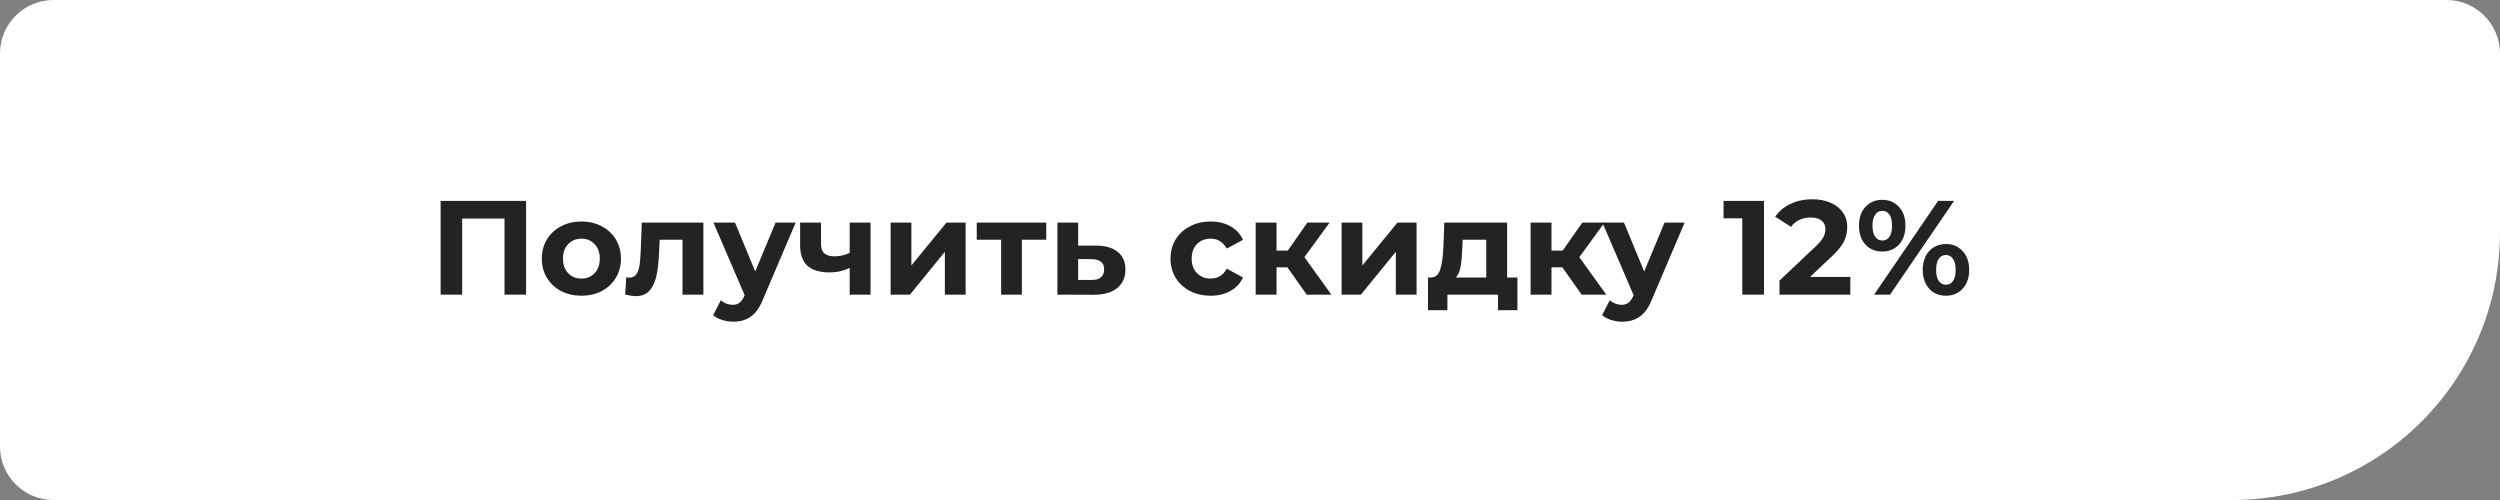 <?xml version="1.0" encoding="UTF-8"?> <svg xmlns="http://www.w3.org/2000/svg" width="280" height="56" viewBox="0 0 280 56" fill="none"><rect x="0" y="0" width="280" height="56" fill="#808080" stroke="none"/><path d="M0 6C0 2.686 2.686 0 6 0H274C277.314 0 280 2.686 280 6V26C280 42.569 266.569 56 250 56H6C2.686 56 0 53.314 0 50V6Z" fill="white"></path><path d="M210.815 28.17C210.045 28.17 209.415 27.91 208.925 27.39C208.445 26.86 208.205 26.155 208.205 25.275C208.205 24.395 208.445 23.695 208.925 23.175C209.415 22.645 210.045 22.38 210.815 22.38C211.585 22.38 212.21 22.645 212.69 23.175C213.17 23.695 213.41 24.395 213.41 25.275C213.41 26.155 213.17 26.86 212.69 27.39C212.21 27.91 211.585 28.17 210.815 28.17ZM217.07 22.5H218.855L211.685 33H209.9L217.07 22.5ZM210.815 26.94C211.155 26.94 211.42 26.8 211.61 26.52C211.81 26.24 211.91 25.825 211.91 25.275C211.91 24.725 211.81 24.31 211.61 24.03C211.42 23.75 211.155 23.61 210.815 23.61C210.485 23.61 210.22 23.755 210.02 24.045C209.82 24.325 209.72 24.735 209.72 25.275C209.72 25.815 209.82 26.23 210.02 26.52C210.22 26.8 210.485 26.94 210.815 26.94ZM217.94 33.12C217.44 33.12 216.99 33.005 216.59 32.775C216.2 32.535 215.895 32.195 215.675 31.755C215.455 31.315 215.345 30.805 215.345 30.225C215.345 29.645 215.455 29.135 215.675 28.695C215.895 28.255 216.2 27.92 216.59 27.69C216.99 27.45 217.44 27.33 217.94 27.33C218.71 27.33 219.335 27.595 219.815 28.125C220.305 28.645 220.55 29.345 220.55 30.225C220.55 31.105 220.305 31.81 219.815 32.34C219.335 32.86 218.71 33.12 217.94 33.12ZM217.94 31.89C218.28 31.89 218.545 31.75 218.735 31.47C218.935 31.18 219.035 30.765 219.035 30.225C219.035 29.685 218.935 29.275 218.735 28.995C218.545 28.705 218.28 28.56 217.94 28.56C217.61 28.56 217.345 28.7 217.145 28.98C216.945 29.26 216.845 29.675 216.845 30.225C216.845 30.775 216.945 31.19 217.145 31.47C217.345 31.75 217.61 31.89 217.94 31.89Z" fill="#232323"></path><path d="M207.237 31.02V33H199.302V31.425L203.352 27.6C203.782 27.19 204.072 26.84 204.222 26.55C204.372 26.25 204.447 25.955 204.447 25.665C204.447 25.245 204.302 24.925 204.012 24.705C203.732 24.475 203.317 24.36 202.767 24.36C202.307 24.36 201.892 24.45 201.522 24.63C201.152 24.8 200.842 25.06 200.592 25.41L198.822 24.27C199.232 23.66 199.797 23.185 200.517 22.845C201.237 22.495 202.062 22.32 202.992 22.32C203.772 22.32 204.452 22.45 205.032 22.71C205.622 22.96 206.077 23.32 206.397 23.79C206.727 24.25 206.892 24.795 206.892 25.425C206.892 25.995 206.772 26.53 206.532 27.03C206.292 27.53 205.827 28.1 205.137 28.74L202.722 31.02H207.237Z" fill="#232323"></path><path d="M197.567 22.5V33H195.137V24.45H193.037V22.5H197.567Z" fill="#232323"></path><path d="M188.679 24.93L185.034 33.495C184.664 34.425 184.204 35.08 183.654 35.46C183.114 35.84 182.459 36.03 181.689 36.03C181.269 36.03 180.854 35.965 180.444 35.835C180.034 35.705 179.699 35.525 179.439 35.295L180.294 33.63C180.474 33.79 180.679 33.915 180.909 34.005C181.149 34.095 181.384 34.14 181.614 34.14C181.934 34.14 182.194 34.06 182.394 33.9C182.594 33.75 182.774 33.495 182.934 33.135L182.964 33.06L179.469 24.93H181.884L184.149 30.405L186.429 24.93H188.679Z" fill="#232323"></path><path d="M174.981 29.94H173.766V33H171.426V24.93H173.766V28.065H175.026L177.216 24.93H179.706L176.886 28.8L179.901 33H177.141L174.981 29.94Z" fill="#232323"></path><path d="M169.954 31.08V34.74H167.779V33H162.109V34.74H159.934V31.08H160.264C160.764 31.07 161.109 30.775 161.299 30.195C161.489 29.615 161.609 28.79 161.659 27.72L161.764 24.93H168.799V31.08H169.954ZM163.774 27.885C163.744 28.705 163.679 29.375 163.579 29.895C163.489 30.415 163.314 30.81 163.054 31.08H166.459V26.85H163.819L163.774 27.885Z" fill="#232323"></path><path d="M150.258 24.93H152.583V29.73L156.513 24.93H158.658V33H156.333V28.2L152.418 33H150.258V24.93Z" fill="#232323"></path><path d="M144.19 29.94H142.975V33H140.635V24.93H142.975V28.065H144.235L146.425 24.93H148.915L146.095 28.8L149.11 33H146.35L144.19 29.94Z" fill="#232323"></path><path d="M135.598 33.12C134.738 33.12 133.963 32.945 133.273 32.595C132.593 32.235 132.058 31.74 131.668 31.11C131.288 30.48 131.098 29.765 131.098 28.965C131.098 28.165 131.288 27.45 131.668 26.82C132.058 26.19 132.593 25.7 133.273 25.35C133.963 24.99 134.738 24.81 135.598 24.81C136.448 24.81 137.188 24.99 137.818 25.35C138.458 25.7 138.923 26.205 139.213 26.865L137.398 27.84C136.978 27.1 136.373 26.73 135.583 26.73C134.973 26.73 134.468 26.93 134.068 27.33C133.668 27.73 133.468 28.275 133.468 28.965C133.468 29.655 133.668 30.2 134.068 30.6C134.468 31 134.973 31.2 135.583 31.2C136.383 31.2 136.988 30.83 137.398 30.09L139.213 31.08C138.923 31.72 138.458 32.22 137.818 32.58C137.188 32.94 136.448 33.12 135.598 33.12Z" fill="#232323"></path><path d="M122.793 27.51C123.843 27.52 124.648 27.76 125.208 28.23C125.768 28.69 126.048 29.345 126.048 30.195C126.048 31.085 125.733 31.78 125.103 32.28C124.483 32.77 123.608 33.015 122.478 33.015L118.428 33V24.93H120.753V27.51H122.793ZM122.268 31.35C122.718 31.36 123.063 31.265 123.303 31.065C123.543 30.865 123.663 30.565 123.663 30.165C123.663 29.775 123.543 29.49 123.303 29.31C123.073 29.13 122.728 29.035 122.268 29.025L120.753 29.01V31.35H122.268Z" fill="#232323"></path><path d="M117.18 26.85H114.45V33H112.125V26.85H109.395V24.93H117.18V26.85Z" fill="#232323"></path><path d="M99.75 24.93H102.075V29.73L106.005 24.93H108.15V33H105.825V28.2L101.91 33H99.75V24.93Z" fill="#232323"></path><path d="M97.503 24.93V33H95.163V30C94.483 30.34 93.733 30.51 92.913 30.51C91.823 30.51 90.998 30.265 90.438 29.775C89.888 29.275 89.613 28.505 89.613 27.465V24.93H91.953V27.315C91.953 27.805 92.078 28.16 92.328 28.38C92.588 28.6 92.958 28.71 93.438 28.71C94.048 28.71 94.623 28.58 95.163 28.32V24.93H97.503Z" fill="#232323"></path><path d="M89.115 24.93L85.47 33.495C85.1 34.425 84.64 35.08 84.09 35.46C83.55 35.84 82.895 36.03 82.125 36.03C81.705 36.03 81.29 35.965 80.88 35.835C80.47 35.705 80.135 35.525 79.875 35.295L80.73 33.63C80.91 33.79 81.115 33.915 81.345 34.005C81.585 34.095 81.82 34.14 82.05 34.14C82.37 34.14 82.63 34.06 82.83 33.9C83.03 33.75 83.21 33.495 83.37 33.135L83.4 33.06L79.905 24.93H82.32L84.585 30.405L86.865 24.93H89.115Z" fill="#232323"></path><path d="M78.779 24.93V33H76.439V26.85H73.889L73.814 28.275C73.775 29.335 73.674 30.215 73.514 30.915C73.355 31.615 73.094 32.165 72.734 32.565C72.374 32.965 71.874 33.165 71.234 33.165C70.894 33.165 70.49 33.105 70.019 32.985L70.139 31.065C70.299 31.085 70.415 31.095 70.484 31.095C70.835 31.095 71.094 30.97 71.264 30.72C71.445 30.46 71.564 30.135 71.624 29.745C71.684 29.345 71.73 28.82 71.76 28.17L71.879 24.93H78.779Z" fill="#232323"></path><path d="M65.122 33.12C64.272 33.12 63.507 32.945 62.827 32.595C62.157 32.235 61.632 31.74 61.252 31.11C60.872 30.48 60.682 29.765 60.682 28.965C60.682 28.165 60.872 27.45 61.252 26.82C61.632 26.19 62.157 25.7 62.827 25.35C63.507 24.99 64.272 24.81 65.122 24.81C65.972 24.81 66.732 24.99 67.402 25.35C68.072 25.7 68.597 26.19 68.977 26.82C69.357 27.45 69.547 28.165 69.547 28.965C69.547 29.765 69.357 30.48 68.977 31.11C68.597 31.74 68.072 32.235 67.402 32.595C66.732 32.945 65.972 33.12 65.122 33.12ZM65.122 31.2C65.722 31.2 66.212 31 66.592 30.6C66.982 30.19 67.177 29.645 67.177 28.965C67.177 28.285 66.982 27.745 66.592 27.345C66.212 26.935 65.722 26.73 65.122 26.73C64.522 26.73 64.027 26.935 63.637 27.345C63.247 27.745 63.052 28.285 63.052 28.965C63.052 29.645 63.247 30.19 63.637 30.6C64.027 31 64.522 31.2 65.122 31.2Z" fill="#232323"></path><path d="M58.92 22.5V33H56.505V24.48H51.765V33H49.35V22.5H58.92Z" fill="#232323"></path></svg> 